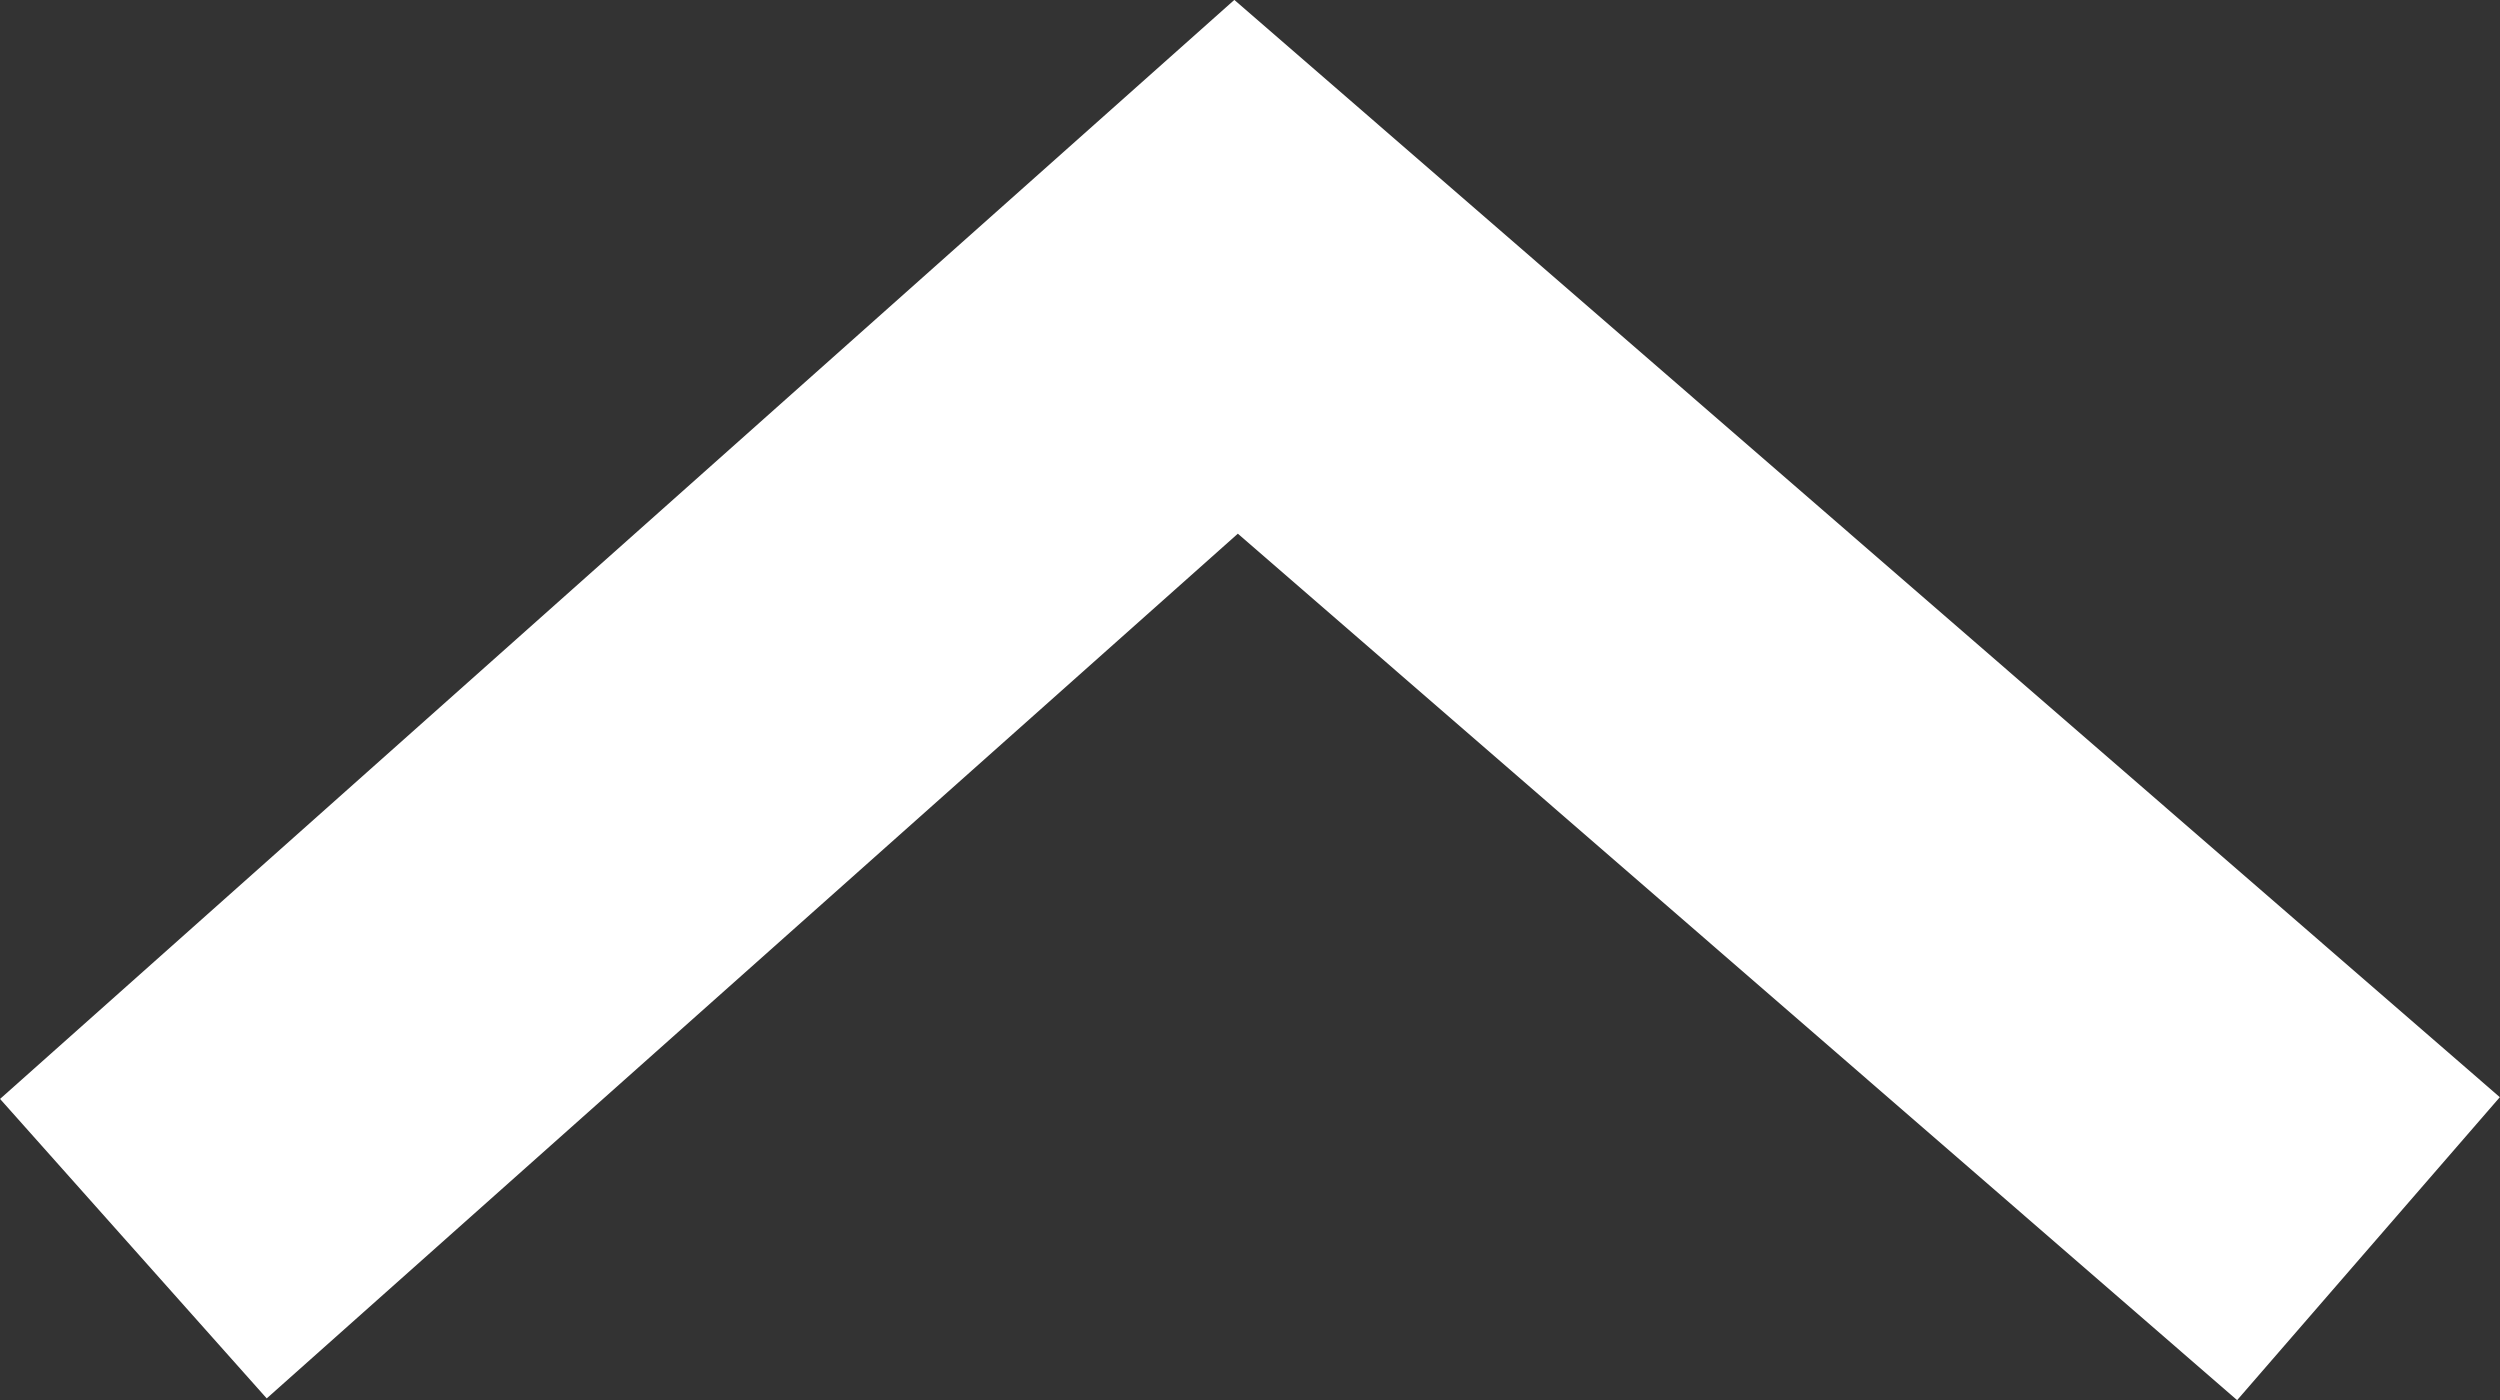 <svg xmlns="http://www.w3.org/2000/svg" width="9.352" height="5.238" viewBox="0 0 9.352 5.238">
  <rect x="0" y="0" width="9.352" height="5.238" fill="#333333" stroke="none"/>
  <path id="Path_7501" data-name="Path 7501" d="M-14968.28-6230.237l4.236,3.673,4.125-3.673" transform="translate(-14959.42 -6225.566) rotate(180)" fill="none" stroke="#fff" stroke-width="1.5"/>
</svg>
